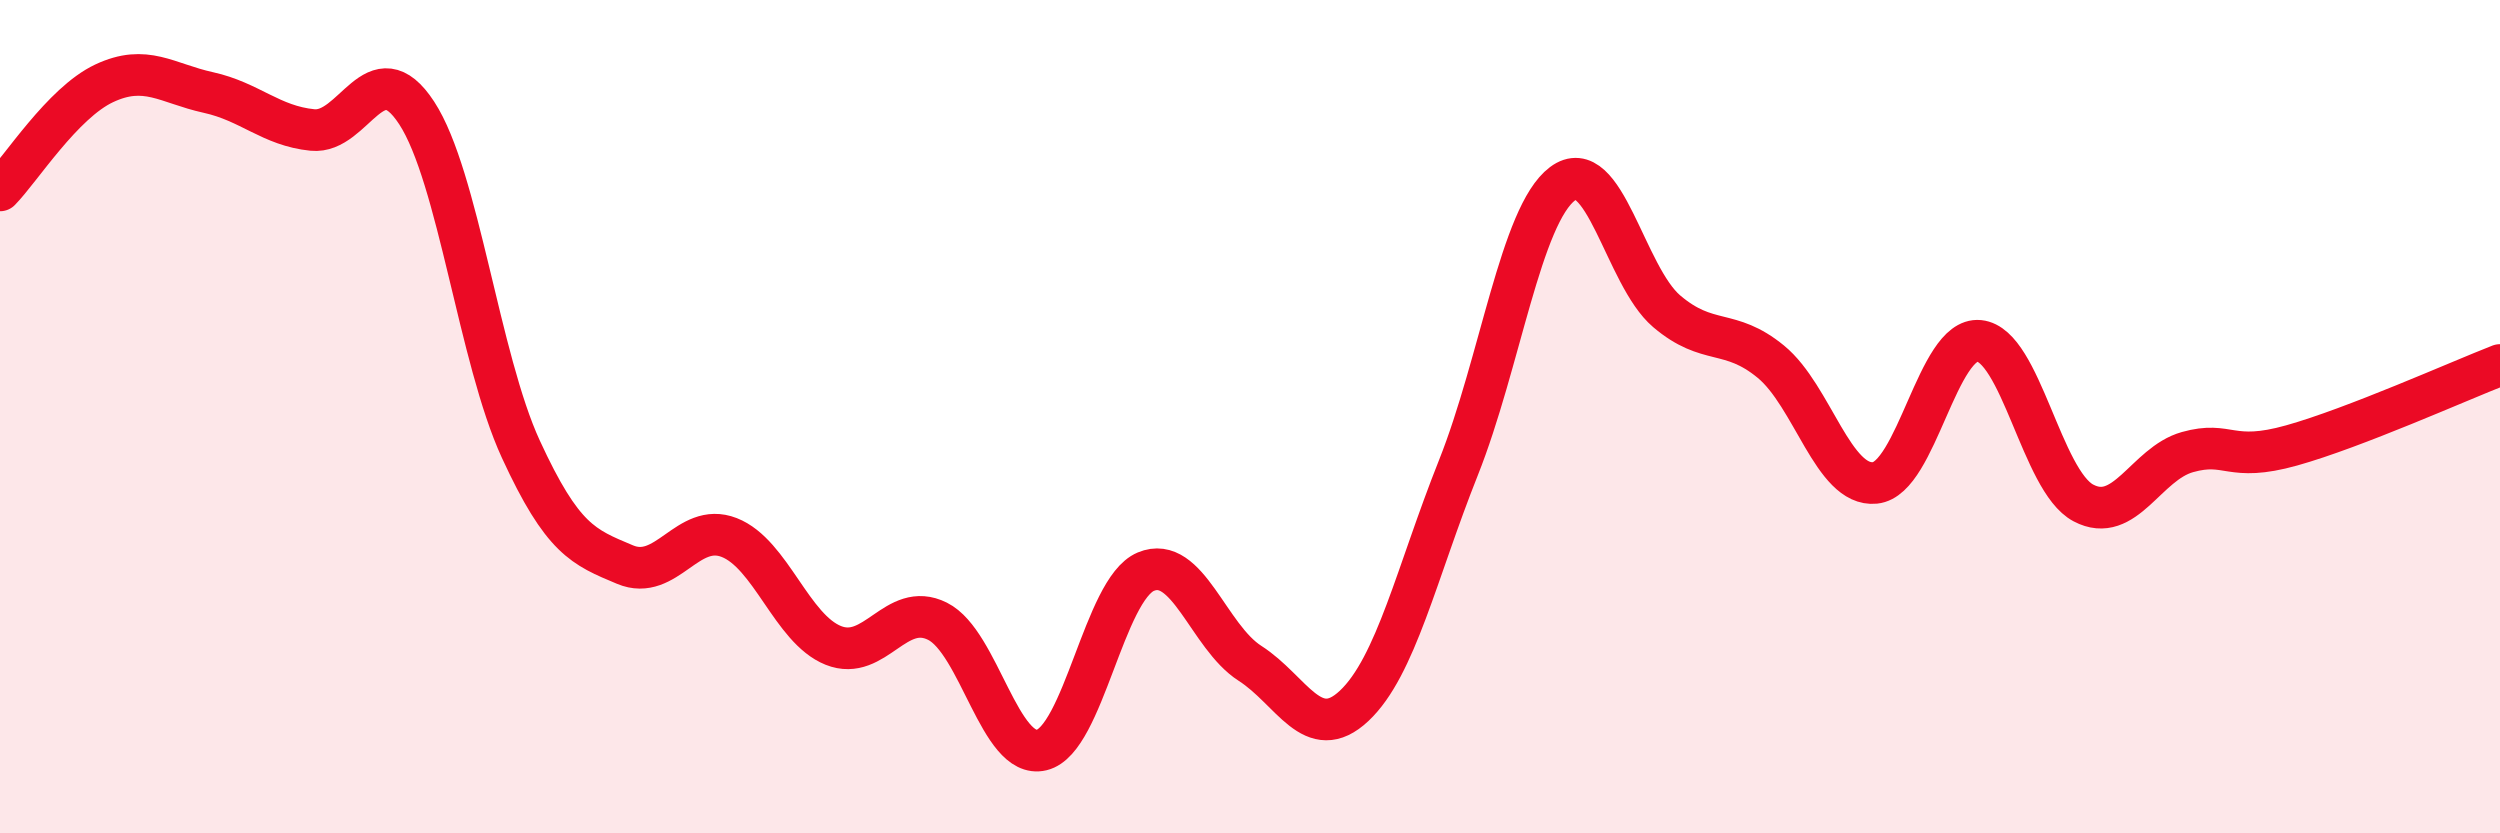
    <svg width="60" height="20" viewBox="0 0 60 20" xmlns="http://www.w3.org/2000/svg">
      <path
        d="M 0,4.57 C 0.5,4.06 1.5,2.47 2.5,2 C 3.5,1.53 4,2 5,2.22 C 6,2.44 6.5,3.02 7.5,3.12 C 8.5,3.22 9,1.18 10,2.71 C 11,4.24 11.5,8.61 12.5,10.78 C 13.5,12.95 14,13.13 15,13.55 C 16,13.97 16.5,12.51 17.5,12.9 C 18.5,13.29 19,15.09 20,15.49 C 21,15.89 21.5,14.41 22.5,14.91 C 23.5,15.41 24,18.24 25,18 C 26,17.76 26.5,14.14 27.5,13.72 C 28.5,13.3 29,15.28 30,15.92 C 31,16.56 31.5,17.88 32.5,16.94 C 33.5,16 34,13.74 35,11.23 C 36,8.72 36.5,5.16 37.5,4.41 C 38.5,3.66 39,6.62 40,7.47 C 41,8.32 41.5,7.86 42.5,8.68 C 43.5,9.5 44,11.69 45,11.59 C 46,11.49 46.5,8.08 47.5,8.18 C 48.5,8.28 49,11.54 50,12.07 C 51,12.6 51.5,11.13 52.5,10.85 C 53.5,10.57 53.5,11.11 55,10.69 C 56.5,10.27 59,9.15 60,8.76L60 20L0 20Z"
        fill="#EB0A25"
        opacity="0.1"
        stroke-linecap="round"
        stroke-linejoin="round"
      />
      <path
        d="M 0,4.57 C 0.5,4.06 1.5,2.47 2.5,2 C 3.5,1.53 4,2 5,2.22 C 6,2.44 6.5,3.02 7.5,3.12 C 8.5,3.22 9,1.18 10,2.71 C 11,4.24 11.5,8.61 12.5,10.78 C 13.5,12.95 14,13.13 15,13.55 C 16,13.97 16.5,12.51 17.5,12.9 C 18.5,13.29 19,15.09 20,15.49 C 21,15.89 21.5,14.41 22.5,14.91 C 23.5,15.41 24,18.24 25,18 C 26,17.76 26.5,14.14 27.5,13.72 C 28.5,13.3 29,15.28 30,15.92 C 31,16.56 31.5,17.88 32.5,16.94 C 33.5,16 34,13.74 35,11.23 C 36,8.72 36.5,5.16 37.5,4.41 C 38.5,3.66 39,6.62 40,7.47 C 41,8.32 41.5,7.86 42.5,8.68 C 43.5,9.5 44,11.69 45,11.59 C 46,11.49 46.5,8.08 47.5,8.18 C 48.5,8.28 49,11.54 50,12.07 C 51,12.6 51.5,11.13 52.5,10.85 C 53.5,10.57 53.5,11.11 55,10.69 C 56.5,10.27 59,9.15 60,8.76"
        stroke="#EB0A25"
        stroke-width="1"
        fill="none"
        stroke-linecap="round"
        stroke-linejoin="round"
      />
    </svg>
  